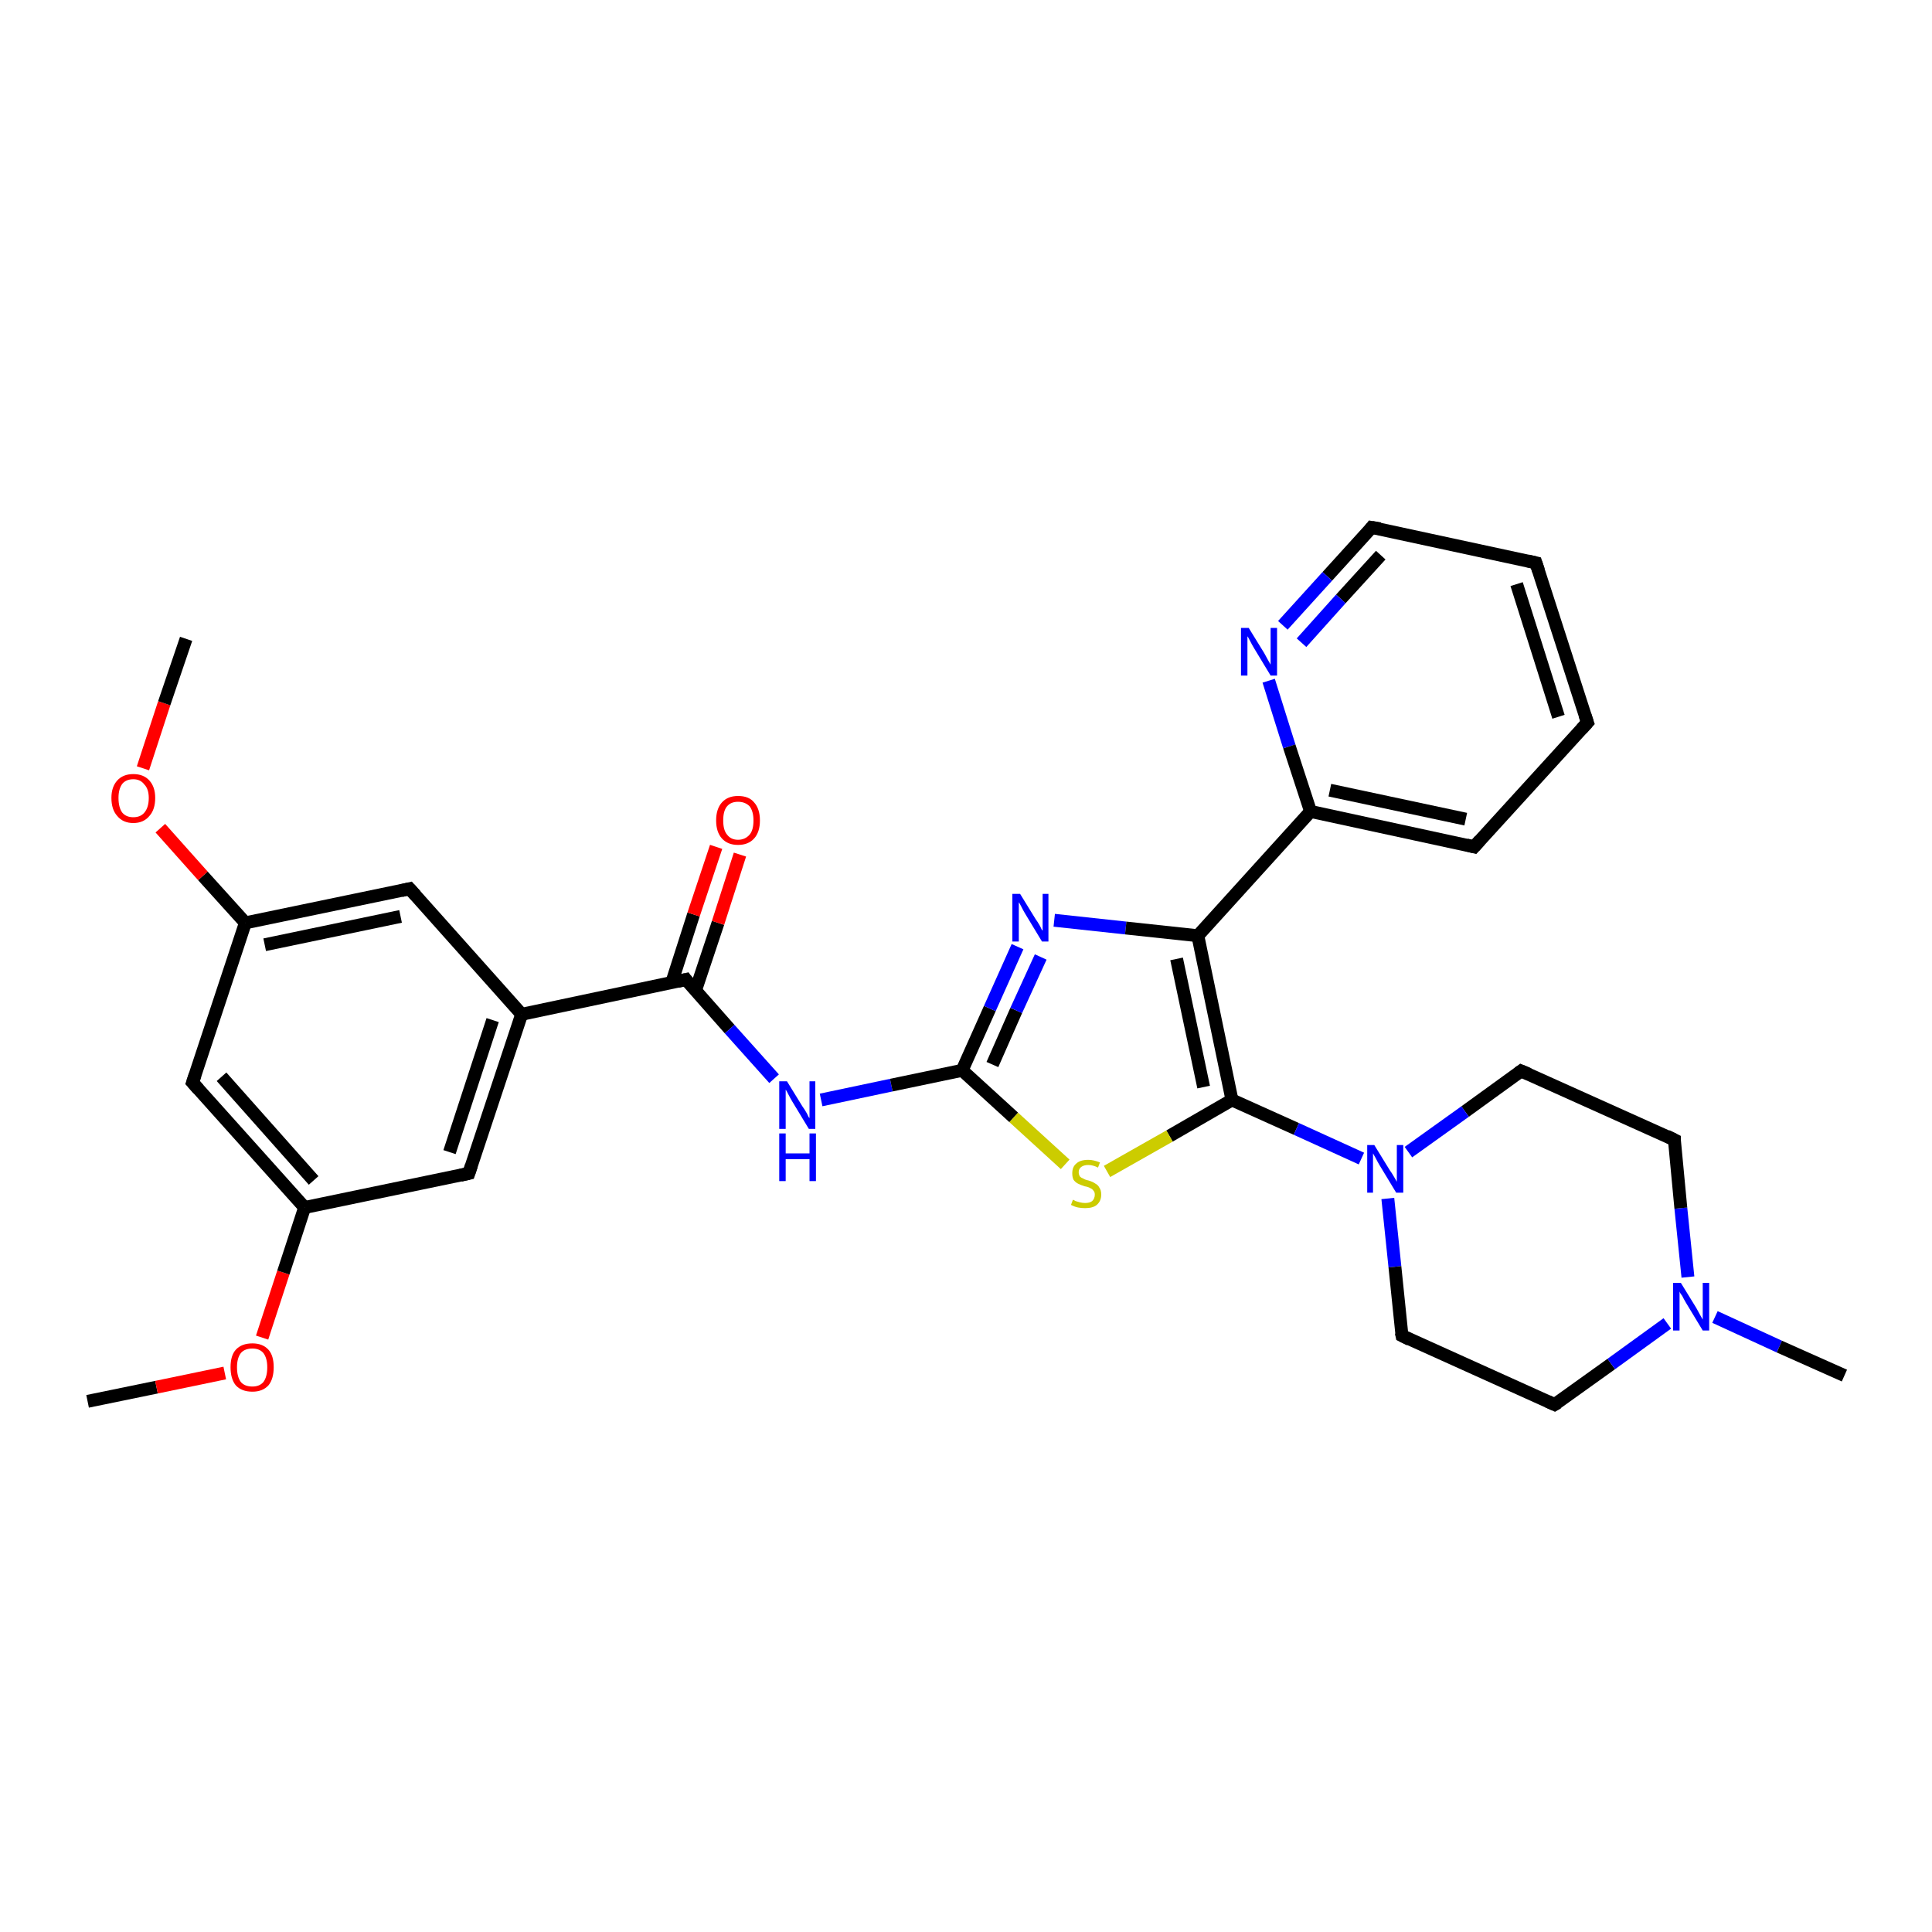<?xml version='1.0' encoding='iso-8859-1'?>
<svg version='1.1' baseProfile='full'
              xmlns='http://www.w3.org/2000/svg'
                      xmlns:rdkit='http://www.rdkit.org/xml'
                      xmlns:xlink='http://www.w3.org/1999/xlink'
                  xml:space='preserve'
width='300px' height='300px' viewBox='0 0 300 300'>
<!-- END OF HEADER -->
<rect style='opacity:1.0;fill:#FFFFFF;stroke:none' width='300.0' height='300.0' x='0.0' y='0.0'> </rect>
<path class='bond-0 atom-0 atom-1' d='M 13.6,217.6 L 24.3,215.4' style='fill:none;fill-rule:evenodd;stroke:#000000;stroke-width:2.0px;stroke-linecap:butt;stroke-linejoin:miter;stroke-opacity:1' />
<path class='bond-0 atom-0 atom-1' d='M 24.3,215.4 L 34.9,213.2' style='fill:none;fill-rule:evenodd;stroke:#FF0000;stroke-width:2.0px;stroke-linecap:butt;stroke-linejoin:miter;stroke-opacity:1' />
<path class='bond-1 atom-1 atom-2' d='M 40.7,207.7 L 44.0,197.6' style='fill:none;fill-rule:evenodd;stroke:#FF0000;stroke-width:2.0px;stroke-linecap:butt;stroke-linejoin:miter;stroke-opacity:1' />
<path class='bond-1 atom-1 atom-2' d='M 44.0,197.6 L 47.3,187.5' style='fill:none;fill-rule:evenodd;stroke:#000000;stroke-width:2.0px;stroke-linecap:butt;stroke-linejoin:miter;stroke-opacity:1' />
<path class='bond-2 atom-2 atom-3' d='M 47.3,187.5 L 29.9,168.1' style='fill:none;fill-rule:evenodd;stroke:#000000;stroke-width:2.0px;stroke-linecap:butt;stroke-linejoin:miter;stroke-opacity:1' />
<path class='bond-2 atom-2 atom-3' d='M 48.7,183.3 L 34.4,167.2' style='fill:none;fill-rule:evenodd;stroke:#000000;stroke-width:2.0px;stroke-linecap:butt;stroke-linejoin:miter;stroke-opacity:1' />
<path class='bond-3 atom-3 atom-4' d='M 29.9,168.1 L 38.1,143.3' style='fill:none;fill-rule:evenodd;stroke:#000000;stroke-width:2.0px;stroke-linecap:butt;stroke-linejoin:miter;stroke-opacity:1' />
<path class='bond-4 atom-4 atom-5' d='M 38.1,143.3 L 31.5,136.0' style='fill:none;fill-rule:evenodd;stroke:#000000;stroke-width:2.0px;stroke-linecap:butt;stroke-linejoin:miter;stroke-opacity:1' />
<path class='bond-4 atom-4 atom-5' d='M 31.5,136.0 L 24.9,128.6' style='fill:none;fill-rule:evenodd;stroke:#FF0000;stroke-width:2.0px;stroke-linecap:butt;stroke-linejoin:miter;stroke-opacity:1' />
<path class='bond-5 atom-5 atom-6' d='M 22.2,119.3 L 25.5,109.2' style='fill:none;fill-rule:evenodd;stroke:#FF0000;stroke-width:2.0px;stroke-linecap:butt;stroke-linejoin:miter;stroke-opacity:1' />
<path class='bond-5 atom-5 atom-6' d='M 25.5,109.2 L 28.9,99.2' style='fill:none;fill-rule:evenodd;stroke:#000000;stroke-width:2.0px;stroke-linecap:butt;stroke-linejoin:miter;stroke-opacity:1' />
<path class='bond-6 atom-4 atom-7' d='M 38.1,143.3 L 63.6,138.0' style='fill:none;fill-rule:evenodd;stroke:#000000;stroke-width:2.0px;stroke-linecap:butt;stroke-linejoin:miter;stroke-opacity:1' />
<path class='bond-6 atom-4 atom-7' d='M 41.1,146.7 L 62.2,142.3' style='fill:none;fill-rule:evenodd;stroke:#000000;stroke-width:2.0px;stroke-linecap:butt;stroke-linejoin:miter;stroke-opacity:1' />
<path class='bond-7 atom-7 atom-8' d='M 63.6,138.0 L 81.0,157.5' style='fill:none;fill-rule:evenodd;stroke:#000000;stroke-width:2.0px;stroke-linecap:butt;stroke-linejoin:miter;stroke-opacity:1' />
<path class='bond-8 atom-8 atom-9' d='M 81.0,157.5 L 72.8,182.2' style='fill:none;fill-rule:evenodd;stroke:#000000;stroke-width:2.0px;stroke-linecap:butt;stroke-linejoin:miter;stroke-opacity:1' />
<path class='bond-8 atom-8 atom-9' d='M 76.5,158.4 L 69.8,178.9' style='fill:none;fill-rule:evenodd;stroke:#000000;stroke-width:2.0px;stroke-linecap:butt;stroke-linejoin:miter;stroke-opacity:1' />
<path class='bond-9 atom-8 atom-10' d='M 81.0,157.5 L 106.5,152.1' style='fill:none;fill-rule:evenodd;stroke:#000000;stroke-width:2.0px;stroke-linecap:butt;stroke-linejoin:miter;stroke-opacity:1' />
<path class='bond-10 atom-10 atom-11' d='M 108.0,153.8 L 111.5,143.3' style='fill:none;fill-rule:evenodd;stroke:#000000;stroke-width:2.0px;stroke-linecap:butt;stroke-linejoin:miter;stroke-opacity:1' />
<path class='bond-10 atom-10 atom-11' d='M 111.5,143.3 L 114.9,132.7' style='fill:none;fill-rule:evenodd;stroke:#FF0000;stroke-width:2.0px;stroke-linecap:butt;stroke-linejoin:miter;stroke-opacity:1' />
<path class='bond-10 atom-10 atom-11' d='M 104.3,152.6 L 107.7,142.0' style='fill:none;fill-rule:evenodd;stroke:#000000;stroke-width:2.0px;stroke-linecap:butt;stroke-linejoin:miter;stroke-opacity:1' />
<path class='bond-10 atom-10 atom-11' d='M 107.7,142.0 L 111.2,131.5' style='fill:none;fill-rule:evenodd;stroke:#FF0000;stroke-width:2.0px;stroke-linecap:butt;stroke-linejoin:miter;stroke-opacity:1' />
<path class='bond-11 atom-10 atom-12' d='M 106.5,152.1 L 113.3,159.8' style='fill:none;fill-rule:evenodd;stroke:#000000;stroke-width:2.0px;stroke-linecap:butt;stroke-linejoin:miter;stroke-opacity:1' />
<path class='bond-11 atom-10 atom-12' d='M 113.3,159.8 L 120.2,167.5' style='fill:none;fill-rule:evenodd;stroke:#0000FF;stroke-width:2.0px;stroke-linecap:butt;stroke-linejoin:miter;stroke-opacity:1' />
<path class='bond-12 atom-12 atom-13' d='M 127.5,170.8 L 138.4,168.5' style='fill:none;fill-rule:evenodd;stroke:#0000FF;stroke-width:2.0px;stroke-linecap:butt;stroke-linejoin:miter;stroke-opacity:1' />
<path class='bond-12 atom-12 atom-13' d='M 138.4,168.5 L 149.4,166.2' style='fill:none;fill-rule:evenodd;stroke:#000000;stroke-width:2.0px;stroke-linecap:butt;stroke-linejoin:miter;stroke-opacity:1' />
<path class='bond-13 atom-13 atom-14' d='M 149.4,166.2 L 153.7,156.6' style='fill:none;fill-rule:evenodd;stroke:#000000;stroke-width:2.0px;stroke-linecap:butt;stroke-linejoin:miter;stroke-opacity:1' />
<path class='bond-13 atom-13 atom-14' d='M 153.7,156.6 L 158.0,147.0' style='fill:none;fill-rule:evenodd;stroke:#0000FF;stroke-width:2.0px;stroke-linecap:butt;stroke-linejoin:miter;stroke-opacity:1' />
<path class='bond-13 atom-13 atom-14' d='M 154.1,165.3 L 157.8,156.9' style='fill:none;fill-rule:evenodd;stroke:#000000;stroke-width:2.0px;stroke-linecap:butt;stroke-linejoin:miter;stroke-opacity:1' />
<path class='bond-13 atom-13 atom-14' d='M 157.8,156.9 L 161.6,148.6' style='fill:none;fill-rule:evenodd;stroke:#0000FF;stroke-width:2.0px;stroke-linecap:butt;stroke-linejoin:miter;stroke-opacity:1' />
<path class='bond-14 atom-14 atom-15' d='M 163.7,142.9 L 174.8,144.1' style='fill:none;fill-rule:evenodd;stroke:#0000FF;stroke-width:2.0px;stroke-linecap:butt;stroke-linejoin:miter;stroke-opacity:1' />
<path class='bond-14 atom-14 atom-15' d='M 174.8,144.1 L 186.0,145.3' style='fill:none;fill-rule:evenodd;stroke:#000000;stroke-width:2.0px;stroke-linecap:butt;stroke-linejoin:miter;stroke-opacity:1' />
<path class='bond-15 atom-15 atom-16' d='M 186.0,145.3 L 191.3,170.8' style='fill:none;fill-rule:evenodd;stroke:#000000;stroke-width:2.0px;stroke-linecap:butt;stroke-linejoin:miter;stroke-opacity:1' />
<path class='bond-15 atom-15 atom-16' d='M 182.7,148.9 L 186.9,168.8' style='fill:none;fill-rule:evenodd;stroke:#000000;stroke-width:2.0px;stroke-linecap:butt;stroke-linejoin:miter;stroke-opacity:1' />
<path class='bond-16 atom-16 atom-17' d='M 191.3,170.8 L 181.6,176.4' style='fill:none;fill-rule:evenodd;stroke:#000000;stroke-width:2.0px;stroke-linecap:butt;stroke-linejoin:miter;stroke-opacity:1' />
<path class='bond-16 atom-16 atom-17' d='M 181.6,176.4 L 171.9,181.9' style='fill:none;fill-rule:evenodd;stroke:#CCCC00;stroke-width:2.0px;stroke-linecap:butt;stroke-linejoin:miter;stroke-opacity:1' />
<path class='bond-17 atom-16 atom-18' d='M 191.3,170.8 L 201.3,175.3' style='fill:none;fill-rule:evenodd;stroke:#000000;stroke-width:2.0px;stroke-linecap:butt;stroke-linejoin:miter;stroke-opacity:1' />
<path class='bond-17 atom-16 atom-18' d='M 201.3,175.3 L 211.4,179.9' style='fill:none;fill-rule:evenodd;stroke:#0000FF;stroke-width:2.0px;stroke-linecap:butt;stroke-linejoin:miter;stroke-opacity:1' />
<path class='bond-18 atom-18 atom-19' d='M 215.5,186.1 L 216.6,196.7' style='fill:none;fill-rule:evenodd;stroke:#0000FF;stroke-width:2.0px;stroke-linecap:butt;stroke-linejoin:miter;stroke-opacity:1' />
<path class='bond-18 atom-18 atom-19' d='M 216.6,196.7 L 217.7,207.4' style='fill:none;fill-rule:evenodd;stroke:#000000;stroke-width:2.0px;stroke-linecap:butt;stroke-linejoin:miter;stroke-opacity:1' />
<path class='bond-19 atom-19 atom-20' d='M 217.7,207.4 L 241.4,218.1' style='fill:none;fill-rule:evenodd;stroke:#000000;stroke-width:2.0px;stroke-linecap:butt;stroke-linejoin:miter;stroke-opacity:1' />
<path class='bond-20 atom-20 atom-21' d='M 241.4,218.1 L 250.2,211.8' style='fill:none;fill-rule:evenodd;stroke:#000000;stroke-width:2.0px;stroke-linecap:butt;stroke-linejoin:miter;stroke-opacity:1' />
<path class='bond-20 atom-20 atom-21' d='M 250.2,211.8 L 258.9,205.5' style='fill:none;fill-rule:evenodd;stroke:#0000FF;stroke-width:2.0px;stroke-linecap:butt;stroke-linejoin:miter;stroke-opacity:1' />
<path class='bond-21 atom-21 atom-22' d='M 266.3,204.5 L 276.3,209.1' style='fill:none;fill-rule:evenodd;stroke:#0000FF;stroke-width:2.0px;stroke-linecap:butt;stroke-linejoin:miter;stroke-opacity:1' />
<path class='bond-21 atom-21 atom-22' d='M 276.3,209.1 L 286.4,213.6' style='fill:none;fill-rule:evenodd;stroke:#000000;stroke-width:2.0px;stroke-linecap:butt;stroke-linejoin:miter;stroke-opacity:1' />
<path class='bond-22 atom-21 atom-23' d='M 262.1,198.3 L 261.0,187.6' style='fill:none;fill-rule:evenodd;stroke:#0000FF;stroke-width:2.0px;stroke-linecap:butt;stroke-linejoin:miter;stroke-opacity:1' />
<path class='bond-22 atom-21 atom-23' d='M 261.0,187.6 L 260.0,177.0' style='fill:none;fill-rule:evenodd;stroke:#000000;stroke-width:2.0px;stroke-linecap:butt;stroke-linejoin:miter;stroke-opacity:1' />
<path class='bond-23 atom-23 atom-24' d='M 260.0,177.0 L 236.2,166.3' style='fill:none;fill-rule:evenodd;stroke:#000000;stroke-width:2.0px;stroke-linecap:butt;stroke-linejoin:miter;stroke-opacity:1' />
<path class='bond-24 atom-15 atom-25' d='M 186.0,145.3 L 203.5,126.0' style='fill:none;fill-rule:evenodd;stroke:#000000;stroke-width:2.0px;stroke-linecap:butt;stroke-linejoin:miter;stroke-opacity:1' />
<path class='bond-25 atom-25 atom-26' d='M 203.5,126.0 L 228.9,131.5' style='fill:none;fill-rule:evenodd;stroke:#000000;stroke-width:2.0px;stroke-linecap:butt;stroke-linejoin:miter;stroke-opacity:1' />
<path class='bond-25 atom-25 atom-26' d='M 206.5,122.7 L 227.6,127.2' style='fill:none;fill-rule:evenodd;stroke:#000000;stroke-width:2.0px;stroke-linecap:butt;stroke-linejoin:miter;stroke-opacity:1' />
<path class='bond-26 atom-26 atom-27' d='M 228.9,131.5 L 246.5,112.2' style='fill:none;fill-rule:evenodd;stroke:#000000;stroke-width:2.0px;stroke-linecap:butt;stroke-linejoin:miter;stroke-opacity:1' />
<path class='bond-27 atom-27 atom-28' d='M 246.5,112.2 L 238.5,87.4' style='fill:none;fill-rule:evenodd;stroke:#000000;stroke-width:2.0px;stroke-linecap:butt;stroke-linejoin:miter;stroke-opacity:1' />
<path class='bond-27 atom-27 atom-28' d='M 242.0,111.3 L 235.5,90.7' style='fill:none;fill-rule:evenodd;stroke:#000000;stroke-width:2.0px;stroke-linecap:butt;stroke-linejoin:miter;stroke-opacity:1' />
<path class='bond-28 atom-28 atom-29' d='M 238.5,87.4 L 213.0,81.9' style='fill:none;fill-rule:evenodd;stroke:#000000;stroke-width:2.0px;stroke-linecap:butt;stroke-linejoin:miter;stroke-opacity:1' />
<path class='bond-29 atom-29 atom-30' d='M 213.0,81.9 L 206.1,89.5' style='fill:none;fill-rule:evenodd;stroke:#000000;stroke-width:2.0px;stroke-linecap:butt;stroke-linejoin:miter;stroke-opacity:1' />
<path class='bond-29 atom-29 atom-30' d='M 206.1,89.5 L 199.2,97.1' style='fill:none;fill-rule:evenodd;stroke:#0000FF;stroke-width:2.0px;stroke-linecap:butt;stroke-linejoin:miter;stroke-opacity:1' />
<path class='bond-29 atom-29 atom-30' d='M 214.4,86.2 L 208.2,93.0' style='fill:none;fill-rule:evenodd;stroke:#000000;stroke-width:2.0px;stroke-linecap:butt;stroke-linejoin:miter;stroke-opacity:1' />
<path class='bond-29 atom-29 atom-30' d='M 208.2,93.0 L 202.1,99.8' style='fill:none;fill-rule:evenodd;stroke:#0000FF;stroke-width:2.0px;stroke-linecap:butt;stroke-linejoin:miter;stroke-opacity:1' />
<path class='bond-30 atom-9 atom-2' d='M 72.8,182.2 L 47.3,187.5' style='fill:none;fill-rule:evenodd;stroke:#000000;stroke-width:2.0px;stroke-linecap:butt;stroke-linejoin:miter;stroke-opacity:1' />
<path class='bond-31 atom-17 atom-13' d='M 165.4,180.8 L 157.4,173.5' style='fill:none;fill-rule:evenodd;stroke:#CCCC00;stroke-width:2.0px;stroke-linecap:butt;stroke-linejoin:miter;stroke-opacity:1' />
<path class='bond-31 atom-17 atom-13' d='M 157.4,173.5 L 149.4,166.2' style='fill:none;fill-rule:evenodd;stroke:#000000;stroke-width:2.0px;stroke-linecap:butt;stroke-linejoin:miter;stroke-opacity:1' />
<path class='bond-32 atom-24 atom-18' d='M 236.2,166.3 L 227.5,172.6' style='fill:none;fill-rule:evenodd;stroke:#000000;stroke-width:2.0px;stroke-linecap:butt;stroke-linejoin:miter;stroke-opacity:1' />
<path class='bond-32 atom-24 atom-18' d='M 227.5,172.6 L 218.7,178.9' style='fill:none;fill-rule:evenodd;stroke:#0000FF;stroke-width:2.0px;stroke-linecap:butt;stroke-linejoin:miter;stroke-opacity:1' />
<path class='bond-33 atom-30 atom-25' d='M 197.0,105.7 L 200.2,115.9' style='fill:none;fill-rule:evenodd;stroke:#0000FF;stroke-width:2.0px;stroke-linecap:butt;stroke-linejoin:miter;stroke-opacity:1' />
<path class='bond-33 atom-30 atom-25' d='M 200.2,115.9 L 203.5,126.0' style='fill:none;fill-rule:evenodd;stroke:#000000;stroke-width:2.0px;stroke-linecap:butt;stroke-linejoin:miter;stroke-opacity:1' />
<path d='M 30.8,169.1 L 29.9,168.1 L 30.3,166.9' style='fill:none;stroke:#000000;stroke-width:2.0px;stroke-linecap:butt;stroke-linejoin:miter;stroke-opacity:1;' />
<path d='M 62.3,138.3 L 63.6,138.0 L 64.5,139.0' style='fill:none;stroke:#000000;stroke-width:2.0px;stroke-linecap:butt;stroke-linejoin:miter;stroke-opacity:1;' />
<path d='M 73.2,181.0 L 72.8,182.2 L 71.5,182.5' style='fill:none;stroke:#000000;stroke-width:2.0px;stroke-linecap:butt;stroke-linejoin:miter;stroke-opacity:1;' />
<path d='M 105.2,152.4 L 106.5,152.1 L 106.8,152.5' style='fill:none;stroke:#000000;stroke-width:2.0px;stroke-linecap:butt;stroke-linejoin:miter;stroke-opacity:1;' />
<path d='M 217.6,206.9 L 217.7,207.4 L 218.9,208.0' style='fill:none;stroke:#000000;stroke-width:2.0px;stroke-linecap:butt;stroke-linejoin:miter;stroke-opacity:1;' />
<path d='M 240.3,217.6 L 241.4,218.1 L 241.9,217.8' style='fill:none;stroke:#000000;stroke-width:2.0px;stroke-linecap:butt;stroke-linejoin:miter;stroke-opacity:1;' />
<path d='M 260.0,177.5 L 260.0,177.0 L 258.8,176.4' style='fill:none;stroke:#000000;stroke-width:2.0px;stroke-linecap:butt;stroke-linejoin:miter;stroke-opacity:1;' />
<path d='M 237.4,166.8 L 236.2,166.3 L 235.8,166.6' style='fill:none;stroke:#000000;stroke-width:2.0px;stroke-linecap:butt;stroke-linejoin:miter;stroke-opacity:1;' />
<path d='M 227.7,131.2 L 228.9,131.5 L 229.8,130.5' style='fill:none;stroke:#000000;stroke-width:2.0px;stroke-linecap:butt;stroke-linejoin:miter;stroke-opacity:1;' />
<path d='M 245.6,113.2 L 246.5,112.2 L 246.1,111.0' style='fill:none;stroke:#000000;stroke-width:2.0px;stroke-linecap:butt;stroke-linejoin:miter;stroke-opacity:1;' />
<path d='M 238.9,88.6 L 238.5,87.4 L 237.2,87.1' style='fill:none;stroke:#000000;stroke-width:2.0px;stroke-linecap:butt;stroke-linejoin:miter;stroke-opacity:1;' />
<path d='M 214.3,82.1 L 213.0,81.9 L 212.7,82.3' style='fill:none;stroke:#000000;stroke-width:2.0px;stroke-linecap:butt;stroke-linejoin:miter;stroke-opacity:1;' />
<path class='atom-1' d='M 35.8 212.3
Q 35.8 210.5, 36.6 209.6
Q 37.5 208.6, 39.2 208.6
Q 40.8 208.6, 41.7 209.6
Q 42.5 210.5, 42.5 212.3
Q 42.5 214.1, 41.7 215.1
Q 40.8 216.1, 39.2 216.1
Q 37.5 216.1, 36.6 215.1
Q 35.8 214.1, 35.8 212.3
M 39.2 215.3
Q 40.3 215.3, 40.9 214.6
Q 41.5 213.8, 41.5 212.3
Q 41.5 210.9, 40.9 210.1
Q 40.3 209.4, 39.2 209.4
Q 38.0 209.4, 37.4 210.1
Q 36.8 210.9, 36.8 212.3
Q 36.8 213.8, 37.4 214.6
Q 38.0 215.3, 39.2 215.3
' fill='#FF0000'/>
<path class='atom-5' d='M 17.3 123.9
Q 17.3 122.2, 18.2 121.2
Q 19.1 120.2, 20.7 120.2
Q 22.3 120.2, 23.2 121.2
Q 24.1 122.2, 24.1 123.9
Q 24.1 125.7, 23.2 126.7
Q 22.3 127.8, 20.7 127.8
Q 19.1 127.8, 18.2 126.7
Q 17.3 125.7, 17.3 123.9
M 20.7 126.9
Q 21.8 126.9, 22.4 126.2
Q 23.1 125.4, 23.1 123.9
Q 23.1 122.5, 22.4 121.8
Q 21.8 121.0, 20.7 121.0
Q 19.6 121.0, 19.0 121.7
Q 18.4 122.5, 18.4 123.9
Q 18.4 125.4, 19.0 126.2
Q 19.6 126.9, 20.7 126.9
' fill='#FF0000'/>
<path class='atom-11' d='M 111.2 127.4
Q 111.2 125.6, 112.1 124.6
Q 113.0 123.6, 114.6 123.6
Q 116.3 123.6, 117.1 124.6
Q 118.0 125.6, 118.0 127.4
Q 118.0 129.2, 117.1 130.2
Q 116.2 131.2, 114.6 131.2
Q 113.0 131.2, 112.1 130.2
Q 111.2 129.2, 111.2 127.4
M 114.6 130.4
Q 115.7 130.4, 116.4 129.6
Q 117.0 128.9, 117.0 127.4
Q 117.0 126.0, 116.4 125.2
Q 115.7 124.5, 114.6 124.5
Q 113.5 124.5, 112.9 125.2
Q 112.3 125.9, 112.3 127.4
Q 112.3 128.9, 112.9 129.6
Q 113.5 130.4, 114.6 130.4
' fill='#FF0000'/>
<path class='atom-12' d='M 122.2 167.9
L 124.6 171.8
Q 124.9 172.2, 125.3 172.9
Q 125.6 173.6, 125.7 173.6
L 125.7 167.9
L 126.6 167.9
L 126.6 175.3
L 125.6 175.3
L 123.0 171.0
Q 122.7 170.5, 122.4 169.9
Q 122.1 169.3, 122.0 169.2
L 122.0 175.3
L 121.0 175.3
L 121.0 167.9
L 122.2 167.9
' fill='#0000FF'/>
<path class='atom-12' d='M 121.0 176.0
L 122.0 176.0
L 122.0 179.1
L 125.7 179.1
L 125.7 176.0
L 126.7 176.0
L 126.7 183.4
L 125.7 183.4
L 125.7 180.0
L 122.0 180.0
L 122.0 183.4
L 121.0 183.4
L 121.0 176.0
' fill='#0000FF'/>
<path class='atom-14' d='M 158.4 138.8
L 160.8 142.7
Q 161.1 143.1, 161.5 143.8
Q 161.8 144.5, 161.9 144.5
L 161.9 138.8
L 162.8 138.8
L 162.8 146.2
L 161.8 146.2
L 159.2 141.9
Q 158.9 141.4, 158.6 140.8
Q 158.3 140.2, 158.2 140.1
L 158.2 146.2
L 157.2 146.2
L 157.2 138.8
L 158.4 138.8
' fill='#0000FF'/>
<path class='atom-17' d='M 166.6 186.3
Q 166.7 186.3, 167.0 186.5
Q 167.3 186.6, 167.7 186.7
Q 168.1 186.8, 168.5 186.8
Q 169.2 186.8, 169.6 186.5
Q 170.0 186.1, 170.0 185.5
Q 170.0 185.1, 169.8 184.9
Q 169.6 184.6, 169.3 184.5
Q 169.0 184.3, 168.4 184.2
Q 167.8 184.0, 167.4 183.8
Q 167.0 183.6, 166.7 183.2
Q 166.5 182.8, 166.5 182.2
Q 166.5 181.2, 167.1 180.7
Q 167.7 180.1, 169.0 180.1
Q 169.8 180.1, 170.8 180.5
L 170.5 181.3
Q 169.7 180.9, 169.0 180.9
Q 168.3 180.9, 167.9 181.2
Q 167.5 181.5, 167.5 182.0
Q 167.5 182.4, 167.7 182.7
Q 167.9 182.9, 168.2 183.0
Q 168.5 183.2, 169.0 183.3
Q 169.7 183.5, 170.1 183.8
Q 170.5 184.0, 170.7 184.4
Q 171.0 184.8, 171.0 185.5
Q 171.0 186.5, 170.3 187.1
Q 169.7 187.6, 168.5 187.6
Q 167.9 187.6, 167.4 187.5
Q 166.9 187.4, 166.3 187.1
L 166.6 186.3
' fill='#CCCC00'/>
<path class='atom-18' d='M 213.4 177.8
L 215.8 181.7
Q 216.1 182.1, 216.5 182.8
Q 216.9 183.5, 216.9 183.5
L 216.9 177.8
L 217.9 177.8
L 217.9 185.2
L 216.8 185.2
L 214.2 180.9
Q 213.9 180.4, 213.6 179.8
Q 213.3 179.3, 213.2 179.1
L 213.2 185.2
L 212.3 185.2
L 212.3 177.8
L 213.4 177.8
' fill='#0000FF'/>
<path class='atom-21' d='M 261.0 199.2
L 263.4 203.1
Q 263.6 203.5, 264.0 204.2
Q 264.4 204.9, 264.4 204.9
L 264.4 199.2
L 265.4 199.2
L 265.4 206.6
L 264.4 206.6
L 261.8 202.3
Q 261.5 201.8, 261.2 201.2
Q 260.8 200.7, 260.8 200.5
L 260.8 206.6
L 259.8 206.6
L 259.8 199.2
L 261.0 199.2
' fill='#0000FF'/>
<path class='atom-30' d='M 193.9 97.5
L 196.3 101.4
Q 196.5 101.8, 196.9 102.5
Q 197.3 103.2, 197.3 103.2
L 197.3 97.5
L 198.3 97.5
L 198.3 104.9
L 197.3 104.9
L 194.7 100.6
Q 194.4 100.1, 194.1 99.5
Q 193.8 98.9, 193.7 98.8
L 193.7 104.9
L 192.7 104.9
L 192.7 97.5
L 193.9 97.5
' fill='#0000FF'/>
</svg>
